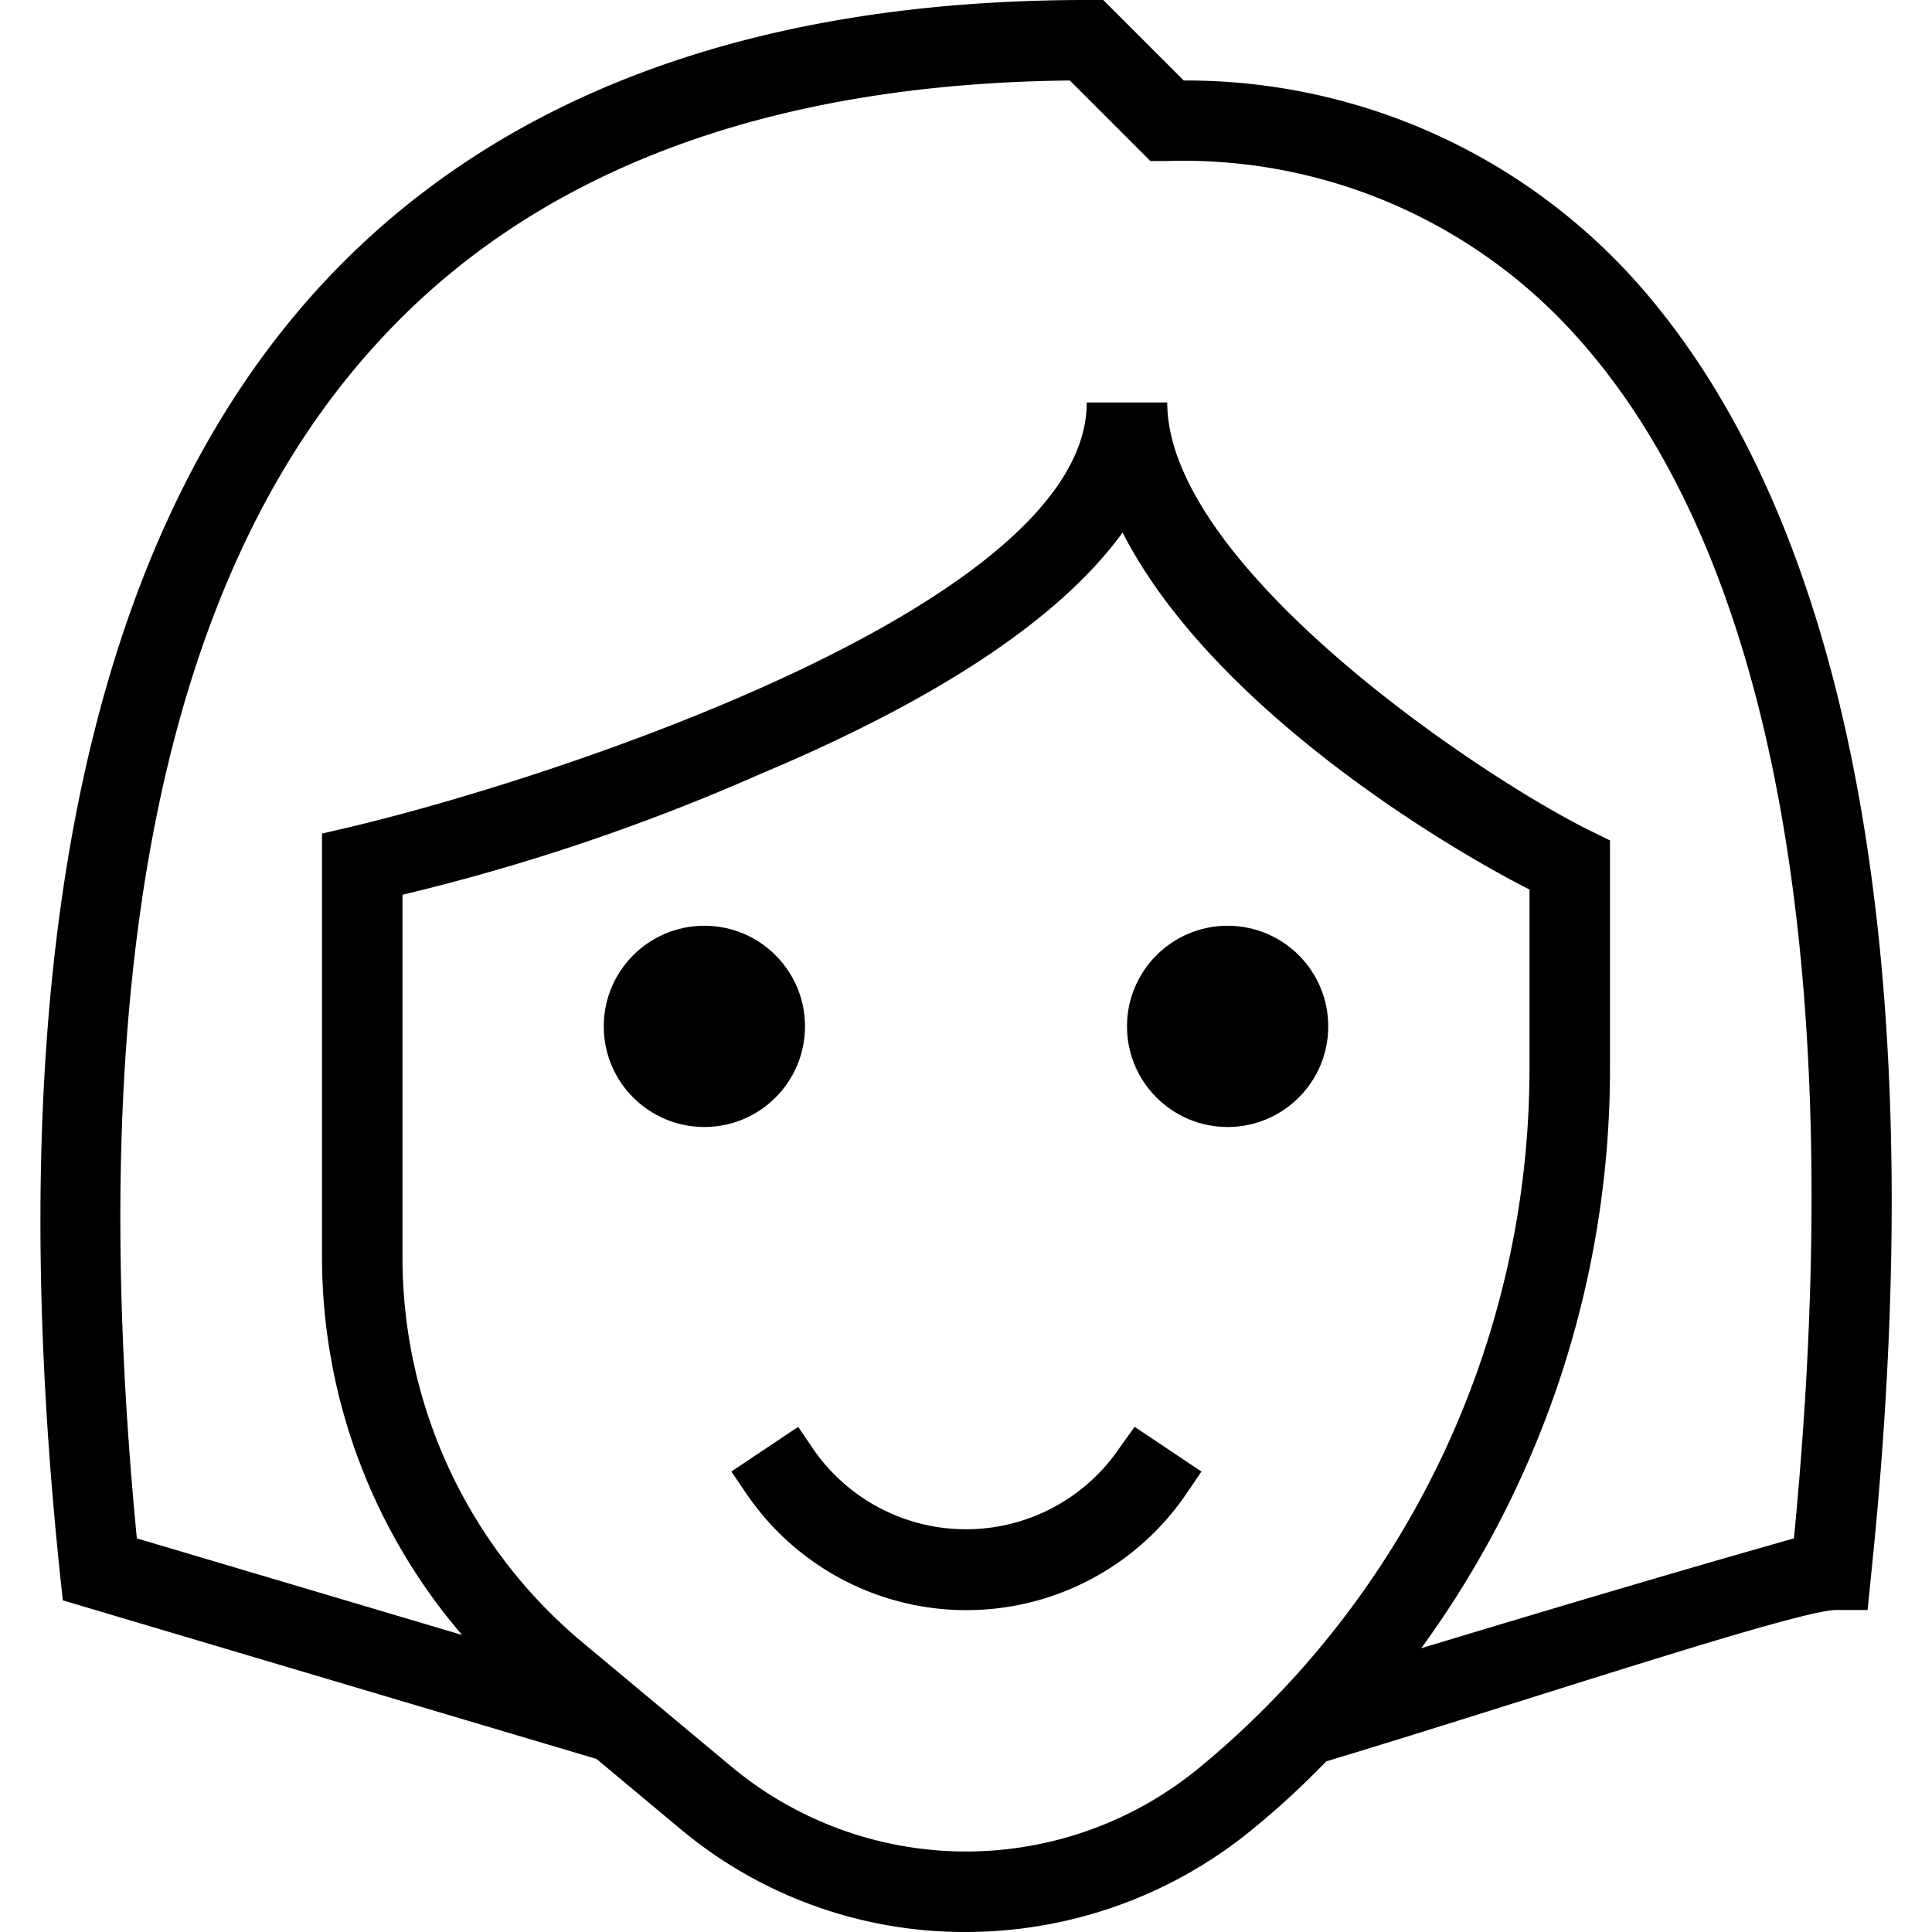 <svg id="Layer_1" data-name="Layer 1" xmlns="http://www.w3.org/2000/svg" viewBox="0 0 48 48"><title>03. Communication</title><path d="M40.65,7A15,15,0,0,0,29.41,2l-2-2H27C18.61,0,12.17,2.44,7.83,7.25,2.08,13.63-.05,24.34,1.49,39.1l0.07,0.66L14.82,43.7l2.06,1.72A11,11,0,0,0,24,48a11.23,11.23,0,0,0,7.2-2.62c0.62-.51,1.2-1.05,1.75-1.62C37.71,42.33,44.66,40,45.62,40h0.78l0.09-.9C48.05,24.08,46,13,40.65,7ZM29.83,43.89a9.11,9.11,0,0,1-11.66,0l-3.68-3.07A12.45,12.45,0,0,1,10,31.23v-9a51.82,51.82,0,0,0,8.89-3c4.48-1.88,7.48-3.9,9-6C30.13,17.61,36,21.09,38,22.1v4.43A22.51,22.51,0,0,1,29.83,43.89Zm14.74-5.67c-1.08.31-3.54,1-9.26,2.73A24.44,24.44,0,0,0,40,26.53V20.88l-0.55-.27C36.54,19.15,29,14,29,10H27c0,5-13.16,9.32-18.23,10.53L8,20.71V31.23a14.42,14.42,0,0,0,3.48,9.39l-8.08-2.4C2.06,24.4,4,14.43,9.32,8.58,13.19,4.29,19,2.08,26.58,2l2,2H29A13.11,13.11,0,0,1,39.16,8.35C44.08,13.8,45.94,24.12,44.57,38.22Z"/><circle cx="17.5" cy="25.5" r="2.5"/><circle cx="30.5" cy="25.5" r="2.5"/><path d="M27.83,35.95a4.61,4.61,0,0,1-7.66,0l-0.34-.5-1.66,1.11,0.34,0.5a6.61,6.61,0,0,0,11,0l0.34-.5-1.66-1.11Z"/></svg>
